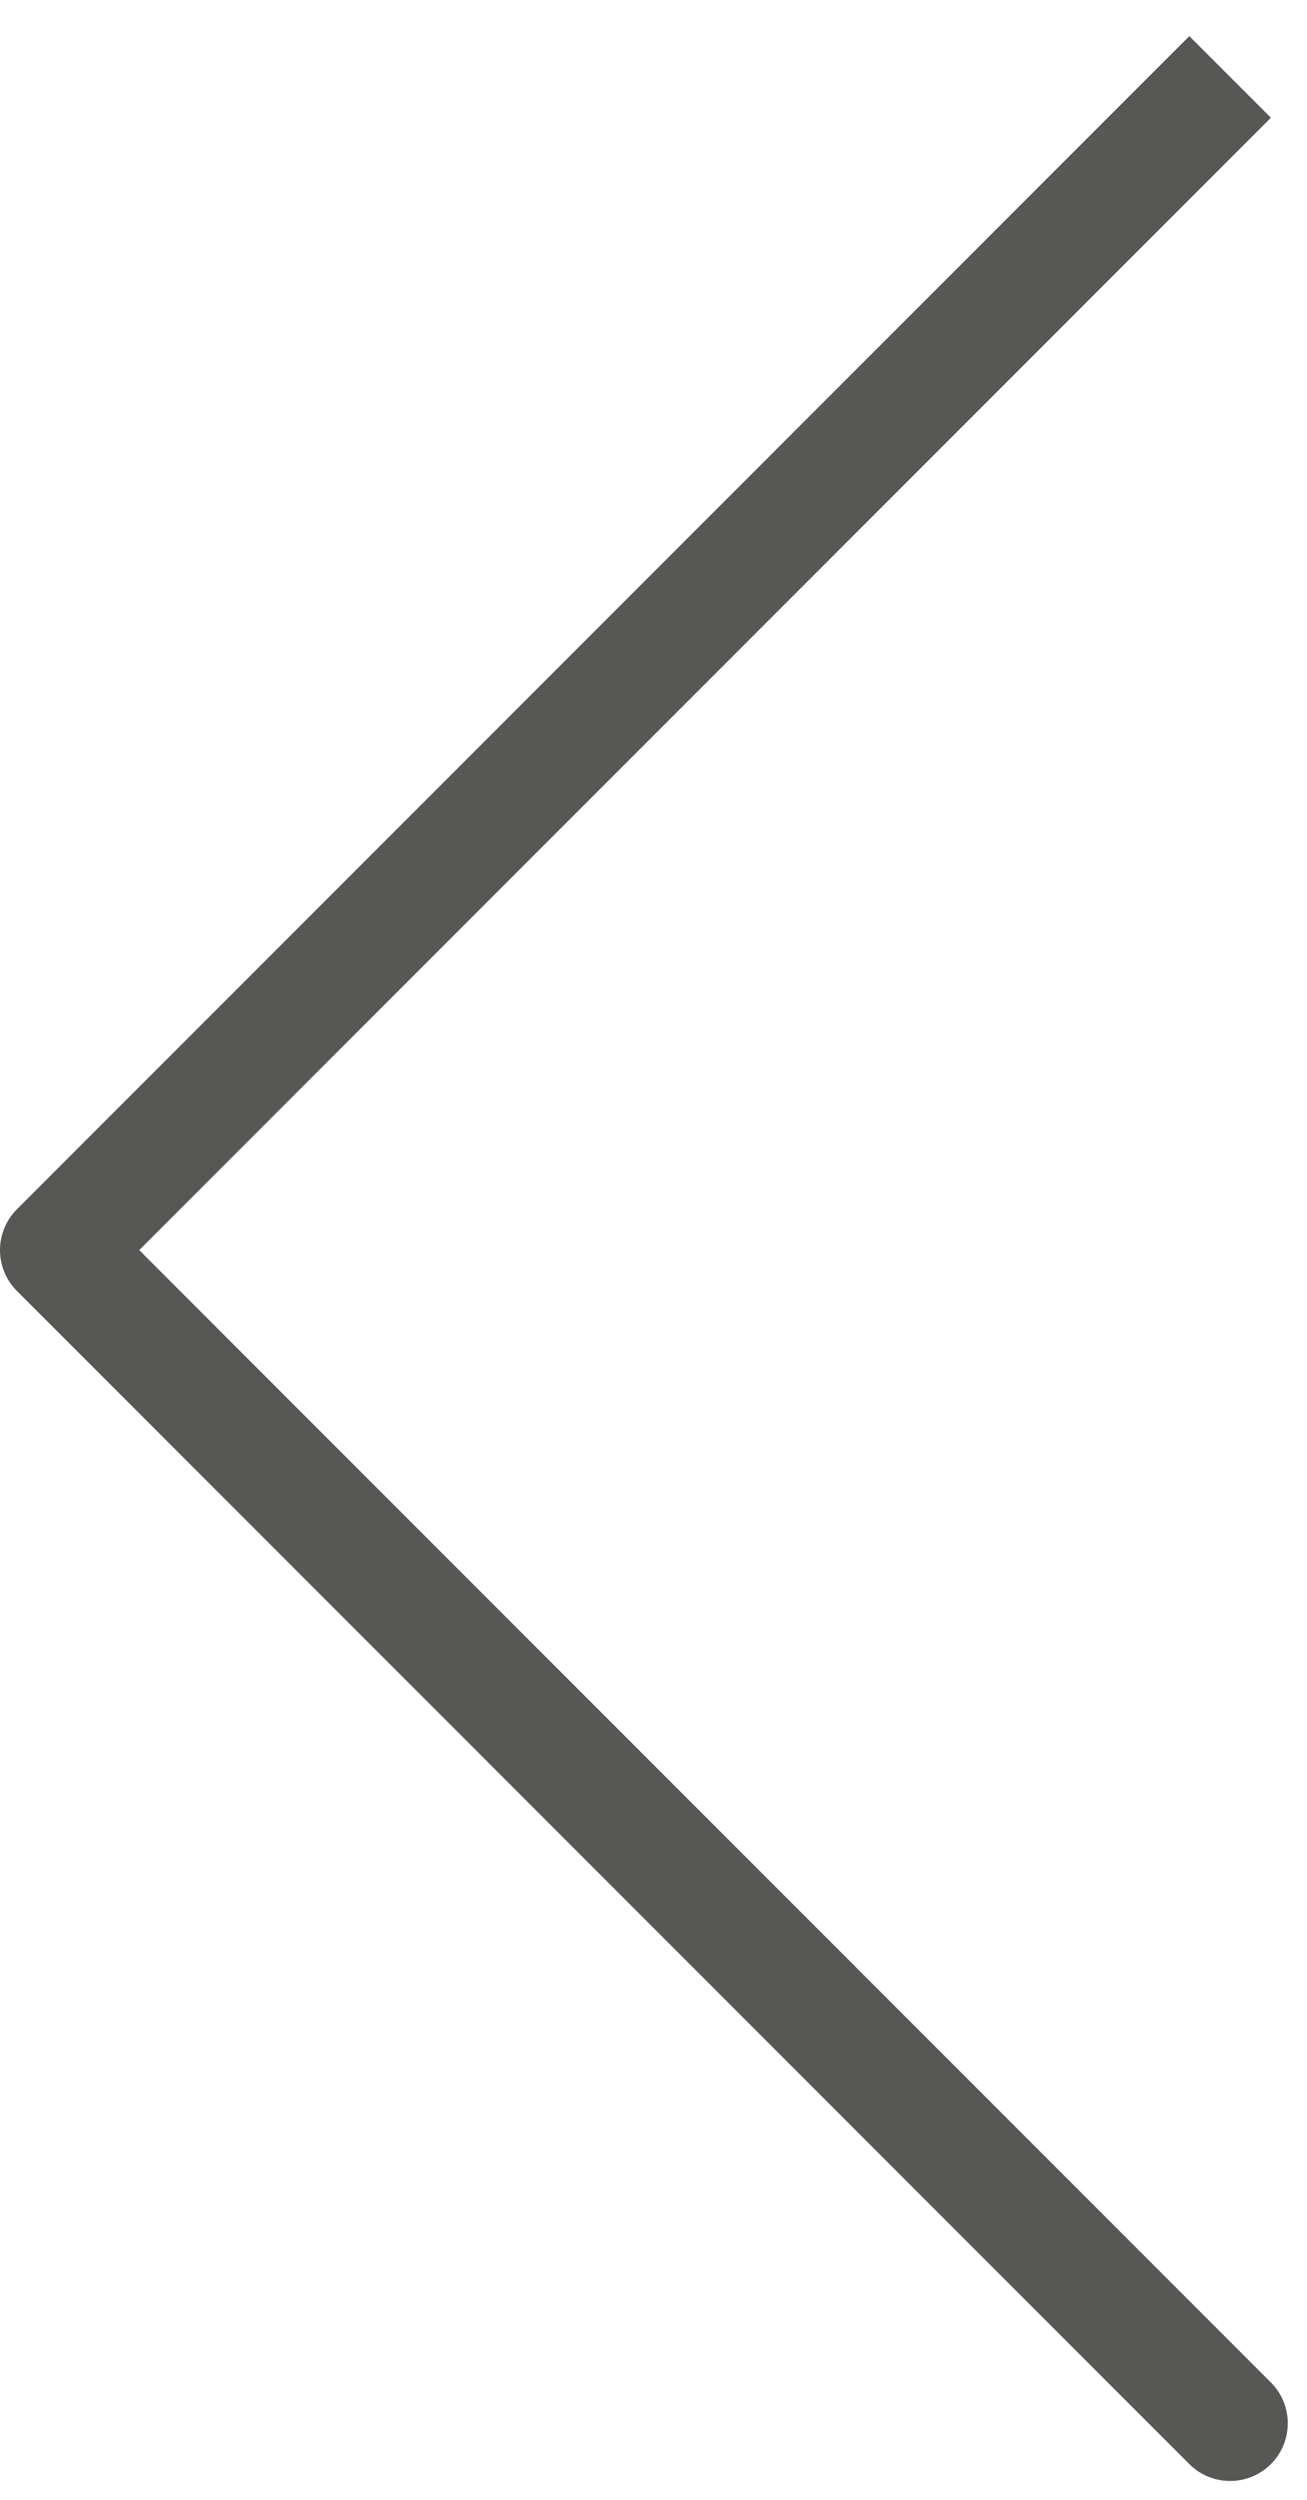 <svg width="34" height="65" viewBox="0 0 34 65" fill="none" xmlns="http://www.w3.org/2000/svg">
    <path d="M30.939 64.061C31.525 64.646 32.475 64.646 33.061 64.061C33.646 63.475 33.646 62.525 33.061 61.939L30.939 64.061ZM1.5 32.5L0.439 31.439C-0.146 32.025 -0.146 32.975 0.439 33.561L1.5 32.5ZM33.061 61.939L2.561 31.439L0.439 33.561L30.939 64.061L33.061 61.939ZM2.561 33.561L33.061 3.061L30.939 0.939L0.439 31.439L2.561 33.561Z" fill="#575756" />
</svg>